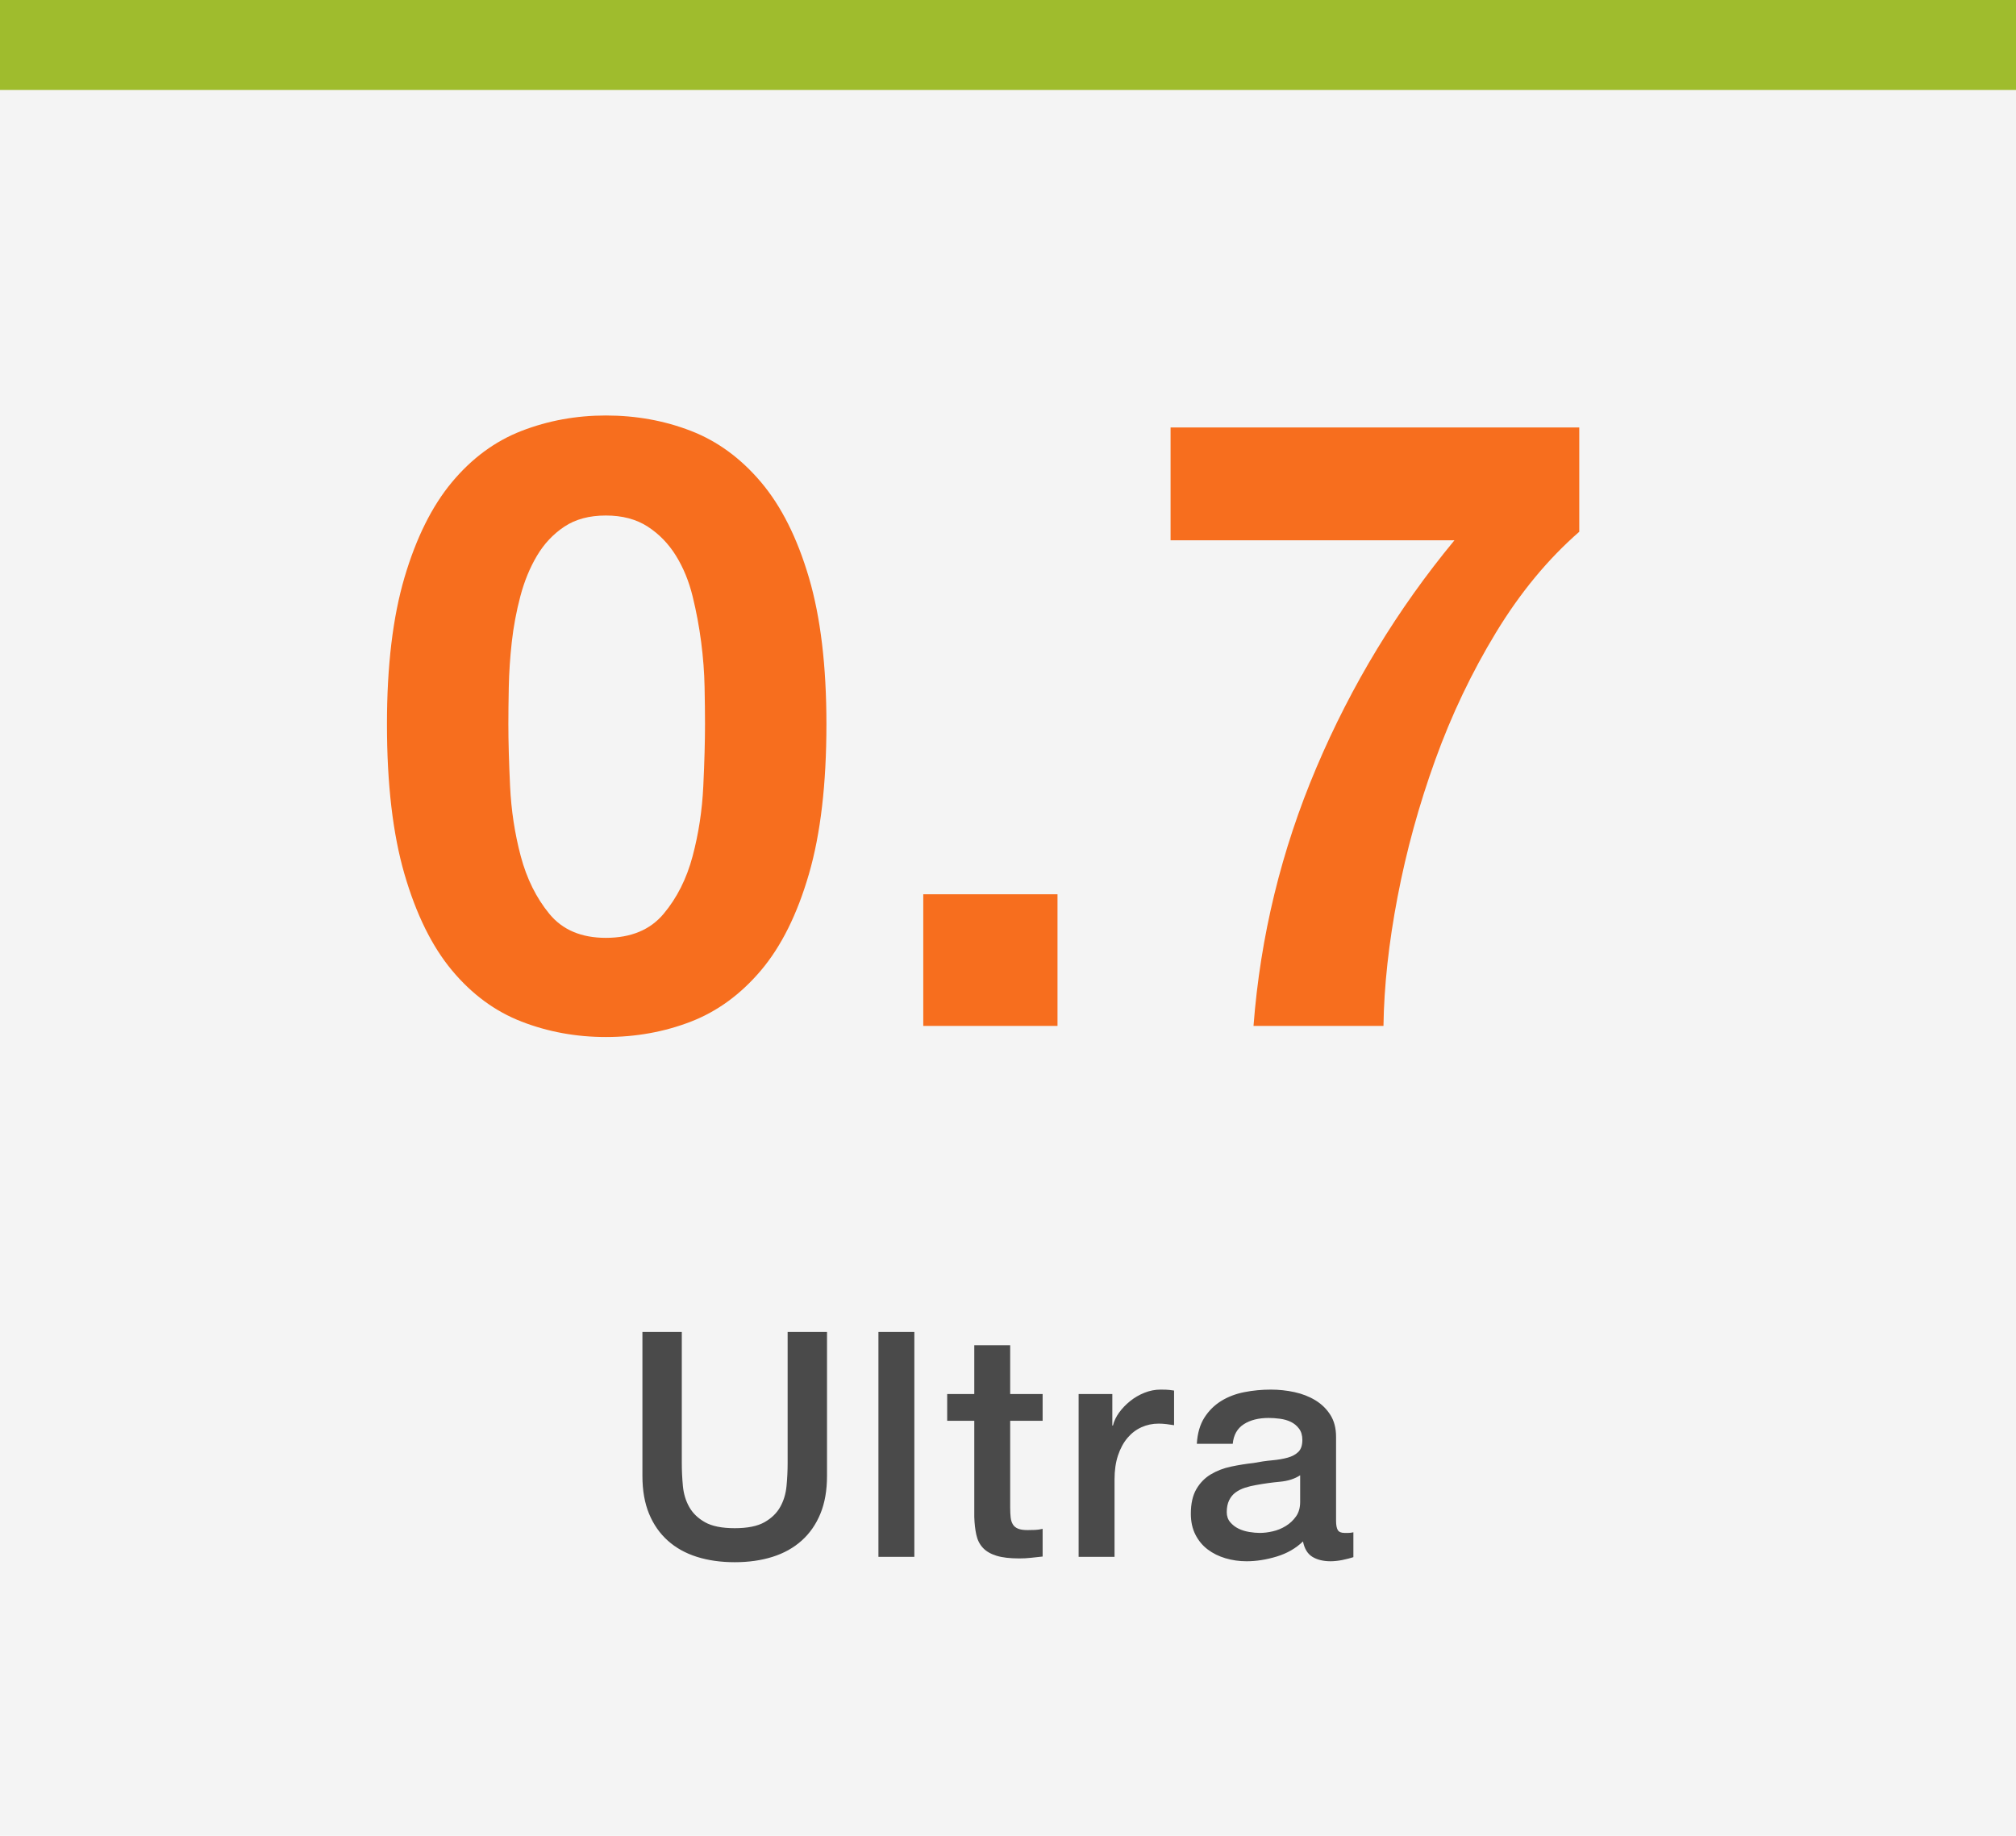 <?xml version="1.0" encoding="UTF-8"?>
<svg width="224px" height="204px" viewBox="0 0 224 204" version="1.1" xmlns="http://www.w3.org/2000/svg" xmlns:xlink="http://www.w3.org/1999/xlink">
    <!-- Generator: Sketch 50.2 (55047) - http://www.bohemiancoding.com/sketch -->
    <title>Group 36</title>
    <desc>Created with Sketch.</desc>
    <defs></defs>
    <g id="Page-1" stroke="none" stroke-width="1" fill="none" fill-rule="evenodd">
        <g id="Group-36">
            <rect id="Rectangle-9" fill="#F4F4F4" x="0" y="0" width="224" height="204"></rect>
            <rect id="Rectangle-10" fill="#9FBC2D" x="0" y="0" width="224" height="10"></rect>
            <path d="M56.485,80.465 C56.485,82.365 56.548,84.661 56.675,87.353 C56.802,90.044 57.197,92.641 57.862,95.142 C58.528,97.644 59.588,99.782 61.045,101.555 C62.502,103.328 64.592,104.215 67.315,104.215 C70.102,104.215 72.239,103.328 73.728,101.555 C75.216,99.782 76.292,97.644 76.957,95.142 C77.623,92.641 78.018,90.044 78.145,87.353 C78.272,84.661 78.335,82.365 78.335,80.465 C78.335,79.325 78.319,77.948 78.287,76.332 C78.256,74.717 78.129,73.055 77.907,71.345 C77.686,69.635 77.369,67.941 76.957,66.263 C76.546,64.584 75.928,63.08 75.105,61.75 C74.282,60.42 73.237,59.343 71.97,58.52 C70.703,57.697 69.152,57.285 67.315,57.285 C65.478,57.285 63.943,57.697 62.708,58.52 C61.472,59.343 60.459,60.42 59.667,61.75 C58.876,63.08 58.258,64.584 57.815,66.263 C57.372,67.941 57.055,69.635 56.865,71.345 C56.675,73.055 56.564,74.717 56.532,76.332 C56.501,77.948 56.485,79.325 56.485,80.465 Z M42.995,80.465 C42.995,74.005 43.644,68.574 44.943,64.172 C46.241,59.771 47.998,56.24 50.215,53.58 C52.432,50.92 55.012,49.02 57.958,47.88 C60.903,46.74 64.022,46.17 67.315,46.17 C70.672,46.17 73.822,46.74 76.767,47.88 C79.713,49.02 82.309,50.92 84.558,53.58 C86.806,56.24 88.579,59.771 89.877,64.172 C91.176,68.574 91.825,74.005 91.825,80.465 C91.825,87.115 91.176,92.672 89.877,97.138 C88.579,101.603 86.806,105.165 84.558,107.825 C82.309,110.485 79.713,112.385 76.767,113.525 C73.822,114.665 70.672,115.235 67.315,115.235 C64.022,115.235 60.903,114.665 57.958,113.525 C55.012,112.385 52.432,110.485 50.215,107.825 C47.998,105.165 46.241,101.603 44.943,97.138 C43.644,92.672 42.995,87.115 42.995,80.465 Z M102.585,99.37 L117.5,99.37 L117.5,114 L102.585,114 L102.585,99.37 Z M175.474,59.09 C171.991,62.13 168.903,65.867 166.212,70.3 C163.52,74.733 161.272,79.452 159.467,84.455 C157.662,89.458 156.268,94.525 155.287,99.655 C154.305,104.785 153.782,109.567 153.719,114 L139.279,114 C140.039,104.057 142.367,94.493 146.262,85.31 C150.157,76.127 155.271,67.703 161.604,60.04 L130.064,60.04 L130.064,47.5 L175.474,47.5 L175.474,59.09 Z" id="0.7" fill="#F76E1E"></path>
            <path d="M71.38,148.01 L75.755,148.01 L75.755,162.57 C75.755,163.41 75.796,164.262 75.877,165.125 C75.959,165.988 76.192,166.764 76.578,167.452 C76.963,168.141 77.546,168.707 78.328,169.15 C79.109,169.593 80.212,169.815 81.635,169.815 C83.058,169.815 84.161,169.593 84.942,169.15 C85.724,168.707 86.307,168.141 86.692,167.452 C87.078,166.764 87.311,165.988 87.392,165.125 C87.474,164.262 87.515,163.41 87.515,162.57 L87.515,148.01 L91.89,148.01 L91.89,164.005 C91.89,165.615 91.645,167.015 91.155,168.205 C90.665,169.395 89.971,170.392 89.073,171.197 C88.174,172.003 87.095,172.603 85.835,173 C84.575,173.397 83.175,173.595 81.635,173.595 C80.095,173.595 78.695,173.397 77.435,173 C76.175,172.603 75.096,172.003 74.198,171.197 C73.299,170.392 72.605,169.395 72.115,168.205 C71.625,167.015 71.38,165.615 71.38,164.005 L71.38,148.01 Z M97.604,148.01 L101.594,148.01 L101.594,173 L97.604,173 L97.604,148.01 Z M105.243,154.905 L108.253,154.905 L108.253,149.48 L112.243,149.48 L112.243,154.905 L115.848,154.905 L115.848,157.88 L112.243,157.88 L112.243,167.54 C112.243,167.96 112.261,168.322 112.296,168.625 C112.331,168.928 112.412,169.185 112.541,169.395 C112.669,169.605 112.861,169.762 113.118,169.868 C113.375,169.973 113.725,170.025 114.168,170.025 C114.448,170.025 114.728,170.019 115.008,170.007 C115.288,169.996 115.568,169.955 115.848,169.885 L115.848,172.965 C115.405,173.012 114.973,173.058 114.553,173.105 C114.133,173.152 113.701,173.175 113.258,173.175 C112.208,173.175 111.362,173.076 110.721,172.877 C110.079,172.679 109.577,172.388 109.216,172.002 C108.854,171.617 108.609,171.133 108.481,170.55 C108.352,169.967 108.276,169.302 108.253,168.555 L108.253,157.88 L105.243,157.88 L105.243,154.905 Z M119.847,154.905 L123.592,154.905 L123.592,158.405 L123.662,158.405 C123.779,157.915 124.006,157.437 124.345,156.97 C124.683,156.503 125.091,156.078 125.57,155.692 C126.048,155.307 126.579,154.998 127.162,154.765 C127.745,154.532 128.34,154.415 128.947,154.415 C129.414,154.415 129.735,154.427 129.91,154.45 C130.085,154.473 130.265,154.497 130.452,154.52 L130.452,158.37 C130.172,158.323 129.886,158.282 129.595,158.248 C129.303,158.213 129.017,158.195 128.737,158.195 C128.06,158.195 127.425,158.329 126.83,158.597 C126.235,158.866 125.715,159.262 125.272,159.787 C124.829,160.313 124.479,160.96 124.222,161.73 C123.965,162.5 123.837,163.387 123.837,164.39 L123.837,173 L119.847,173 L119.847,154.905 Z M148.451,168.975 C148.451,169.465 148.515,169.815 148.644,170.025 C148.772,170.235 149.023,170.34 149.396,170.34 L149.816,170.34 C149.979,170.34 150.166,170.317 150.376,170.27 L150.376,173.035 C150.236,173.082 150.055,173.134 149.834,173.192 C149.612,173.251 149.384,173.303 149.151,173.35 C148.918,173.397 148.684,173.432 148.451,173.455 C148.218,173.478 148.019,173.49 147.856,173.49 C147.039,173.49 146.363,173.327 145.826,173 C145.289,172.673 144.939,172.102 144.776,171.285 C143.983,172.055 143.009,172.615 141.854,172.965 C140.699,173.315 139.584,173.49 138.511,173.49 C137.694,173.49 136.913,173.379 136.166,173.157 C135.419,172.936 134.76,172.609 134.189,172.178 C133.617,171.746 133.162,171.198 132.824,170.532 C132.485,169.867 132.316,169.092 132.316,168.205 C132.316,167.085 132.52,166.175 132.929,165.475 C133.337,164.775 133.874,164.227 134.539,163.83 C135.204,163.433 135.95,163.148 136.779,162.972 C137.607,162.797 138.441,162.663 139.281,162.57 C140.004,162.43 140.693,162.331 141.346,162.273 C141.999,162.214 142.577,162.115 143.079,161.975 C143.58,161.835 143.977,161.619 144.269,161.327 C144.56,161.036 144.706,160.598 144.706,160.015 C144.706,159.502 144.584,159.082 144.339,158.755 C144.094,158.428 143.79,158.178 143.429,158.002 C143.067,157.827 142.664,157.711 142.221,157.653 C141.778,157.594 141.358,157.565 140.961,157.565 C139.841,157.565 138.919,157.798 138.196,158.265 C137.473,158.732 137.064,159.455 136.971,160.435 L132.981,160.435 C133.051,159.268 133.331,158.3 133.821,157.53 C134.311,156.76 134.935,156.142 135.694,155.675 C136.452,155.208 137.309,154.882 138.266,154.695 C139.223,154.508 140.203,154.415 141.206,154.415 C142.093,154.415 142.968,154.508 143.831,154.695 C144.694,154.882 145.47,155.185 146.159,155.605 C146.847,156.025 147.401,156.567 147.821,157.232 C148.241,157.898 148.451,158.708 148.451,159.665 L148.451,168.975 Z M144.461,163.935 C143.854,164.332 143.108,164.571 142.221,164.653 C141.334,164.734 140.448,164.857 139.561,165.02 C139.141,165.09 138.733,165.189 138.336,165.317 C137.939,165.446 137.589,165.621 137.286,165.843 C136.983,166.064 136.744,166.356 136.569,166.718 C136.394,167.079 136.306,167.517 136.306,168.03 C136.306,168.473 136.434,168.847 136.691,169.15 C136.948,169.453 137.257,169.692 137.619,169.868 C137.98,170.043 138.377,170.165 138.809,170.235 C139.24,170.305 139.631,170.34 139.981,170.34 C140.424,170.34 140.903,170.282 141.416,170.165 C141.929,170.048 142.414,169.85 142.869,169.57 C143.324,169.29 143.703,168.934 144.006,168.502 C144.309,168.071 144.461,167.54 144.461,166.91 L144.461,163.935 Z" id="Ultra" fill="#4A4A4A"></path>
        </g>
    </g>
</svg>